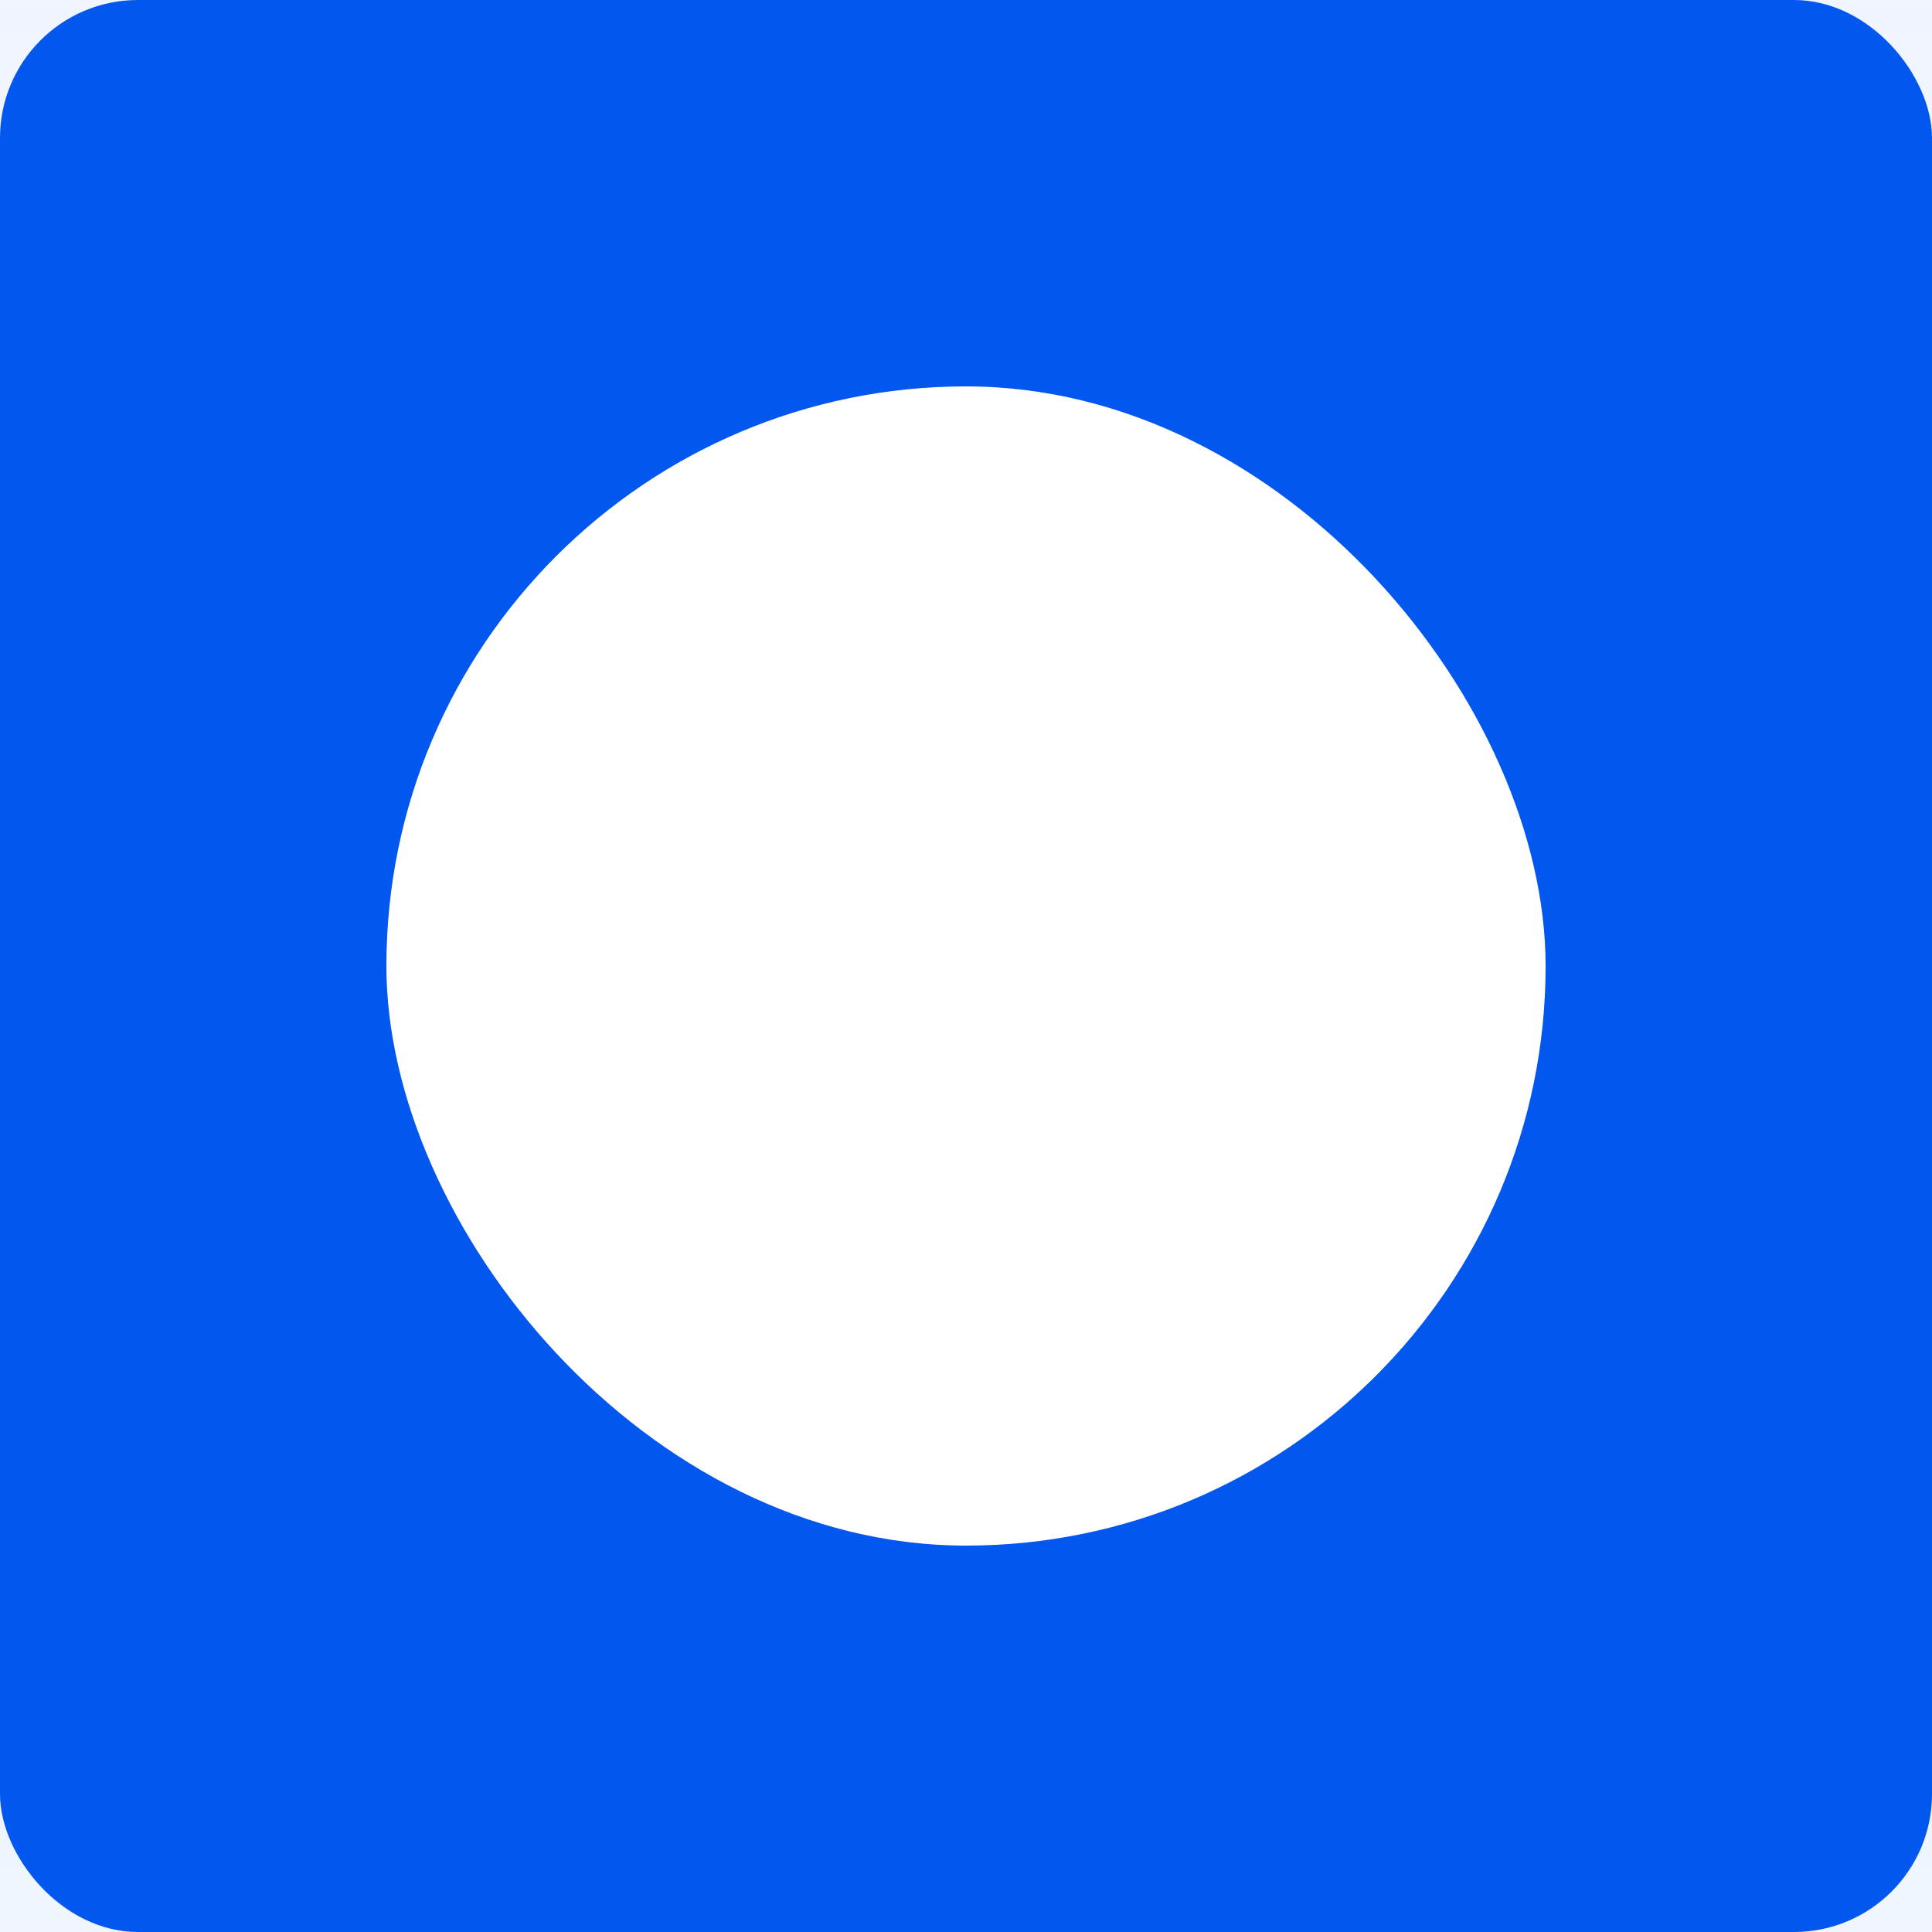 <svg width="28" height="28" viewBox="0 0 28 28" fill="none" xmlns="http://www.w3.org/2000/svg">
<rect width="28" height="28" fill="#1E1E1E"/>
<g id="Laasify Website - Product - Move" clip-path="url(#clip0_751_23301)">
<rect width="1440" height="5697" transform="translate(-78 -2726)" fill="white"/>
<g id="Rectangle 920797" filter="url(#filter0_b_751_23301)">
<rect x="-78" y="-1827" width="1440" height="4231" fill="url(#paint0_linear_751_23301)"/>
</g>
<g id="Group 10">
<g id="Frame 68" clip-path="url(#clip1_751_23301)">
<rect id="Rectangle 21" x="-46.5" y="-741.5" width="679" height="973" rx="9.5" fill="#F0F5FF" stroke="url(#paint1_linear_751_23301)"/>
<g id="Rectangle 22" filter="url(#filter1_b_751_23301)">
<rect x="-47" y="-333" width="680" height="565" rx="10" fill="url(#paint2_linear_751_23301)"/>
</g>
</g>
<g id="Frame 70">
<g id="Frame 67">
<g id="Frame 66">
<g id="Group 5">
<rect id="Rectangle 30" width="28" height="28" rx="2" fill="#0257EE"/>
<rect id="Rectangle 31" x="5.6" y="5.6" width="16.8" height="16.8" rx="8.4" fill="white"/>
</g>
</g>
</g>
</g>
</g>
</g>
<defs>
<filter id="filter0_b_751_23301" x="-178" y="-1927" width="1640" height="4431" filterUnits="userSpaceOnUse" color-interpolation-filters="sRGB">
<feFlood flood-opacity="0" result="BackgroundImageFix"/>
<feGaussianBlur in="BackgroundImageFix" stdDeviation="50"/>
<feComposite in2="SourceAlpha" operator="in" result="effect1_backgroundBlur_751_23301"/>
<feBlend mode="normal" in="SourceGraphic" in2="effect1_backgroundBlur_751_23301" result="shape"/>
</filter>
<filter id="filter1_b_751_23301" x="-97" y="-383" width="780" height="665" filterUnits="userSpaceOnUse" color-interpolation-filters="sRGB">
<feFlood flood-opacity="0" result="BackgroundImageFix"/>
<feGaussianBlur in="BackgroundImageFix" stdDeviation="25"/>
<feComposite in2="SourceAlpha" operator="in" result="effect1_backgroundBlur_751_23301"/>
<feBlend mode="normal" in="SourceGraphic" in2="effect1_backgroundBlur_751_23301" result="shape"/>
</filter>
<linearGradient id="paint0_linear_751_23301" x1="642" y1="-1827" x2="642" y2="2404" gradientUnits="userSpaceOnUse">
<stop stop-color="white" stop-opacity="0.75"/>
<stop offset="0.099" stop-color="white"/>
</linearGradient>
<linearGradient id="paint1_linear_751_23301" x1="293" y1="-742" x2="293" y2="232" gradientUnits="userSpaceOnUse">
<stop offset="0.037" stop-color="#CFE0FC"/>
<stop offset="1" stop-color="#F5F9FE"/>
</linearGradient>
<linearGradient id="paint2_linear_751_23301" x1="293" y1="-333" x2="293" y2="232" gradientUnits="userSpaceOnUse">
<stop stop-color="#F0F5FF"/>
<stop offset="1" stop-color="#F0F5FF" stop-opacity="0"/>
</linearGradient>
<clipPath id="clip0_751_23301">
<rect width="1440" height="5697" fill="white" transform="translate(-78 -2726)"/>
</clipPath>
<clipPath id="clip1_751_23301">
<rect width="680" height="974" fill="white" transform="translate(-47 -742)"/>
</clipPath>
</defs>
</svg>

